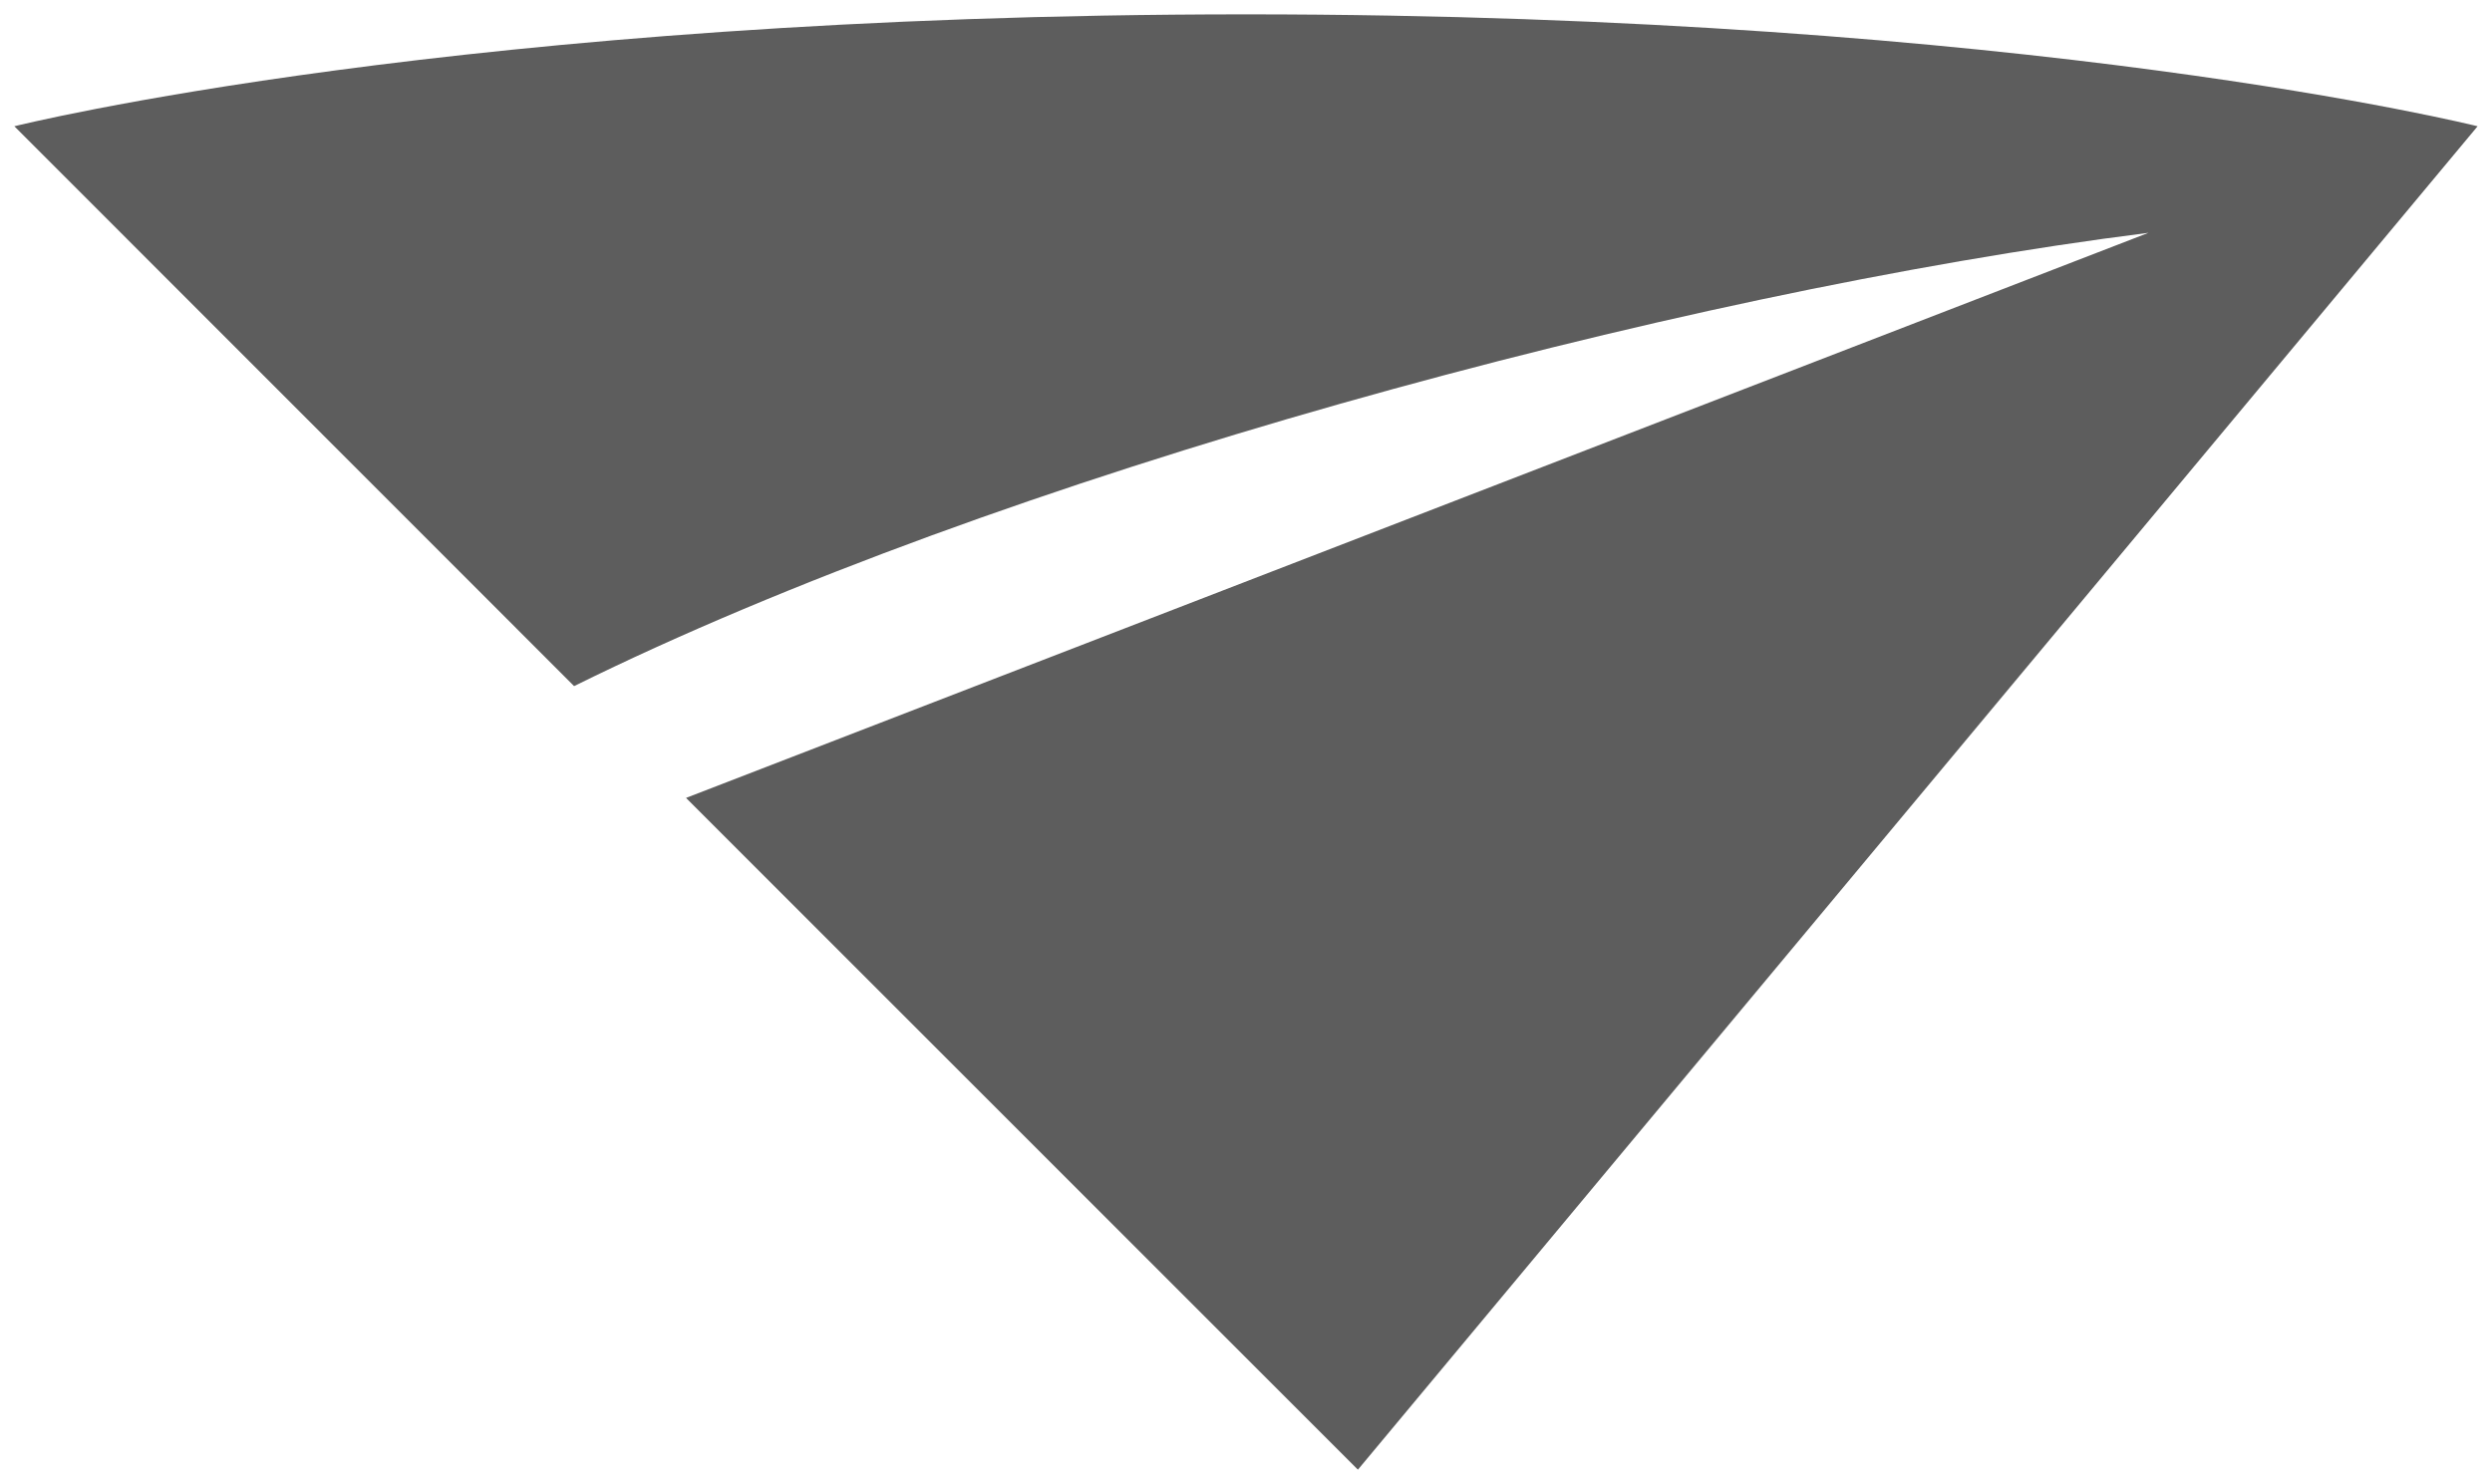 <svg id="Grupo_8" data-name="Grupo 8" xmlns="http://www.w3.org/2000/svg" xmlns:xlink="http://www.w3.org/1999/xlink" width="39.783" height="23.695" viewBox="0 0 39.783 23.695">
  <defs>
    <clipPath id="clip-path">
      <rect id="Rectángulo_3" data-name="Rectángulo 3" width="39.783" height="23.695" fill="#5d5d5d"/>
    </clipPath>
  </defs>
  <g id="Grupo_3" data-name="Grupo 3" clip-path="url(#clip-path)">
    <path id="Trazado_3" data-name="Trazado 3" d="M1262.021,822.527s7.149-1.787,19.662-1.787,19.662,1.787,19.662,1.787l-17.875,21.45-10.726-10.726,23.347-9.023c-7.643.966-18.383,3.9-25.134,7.238Z" transform="translate(-1261.792 -820.511)" fill="#5d5d5d"/>
  </g>
</svg>
